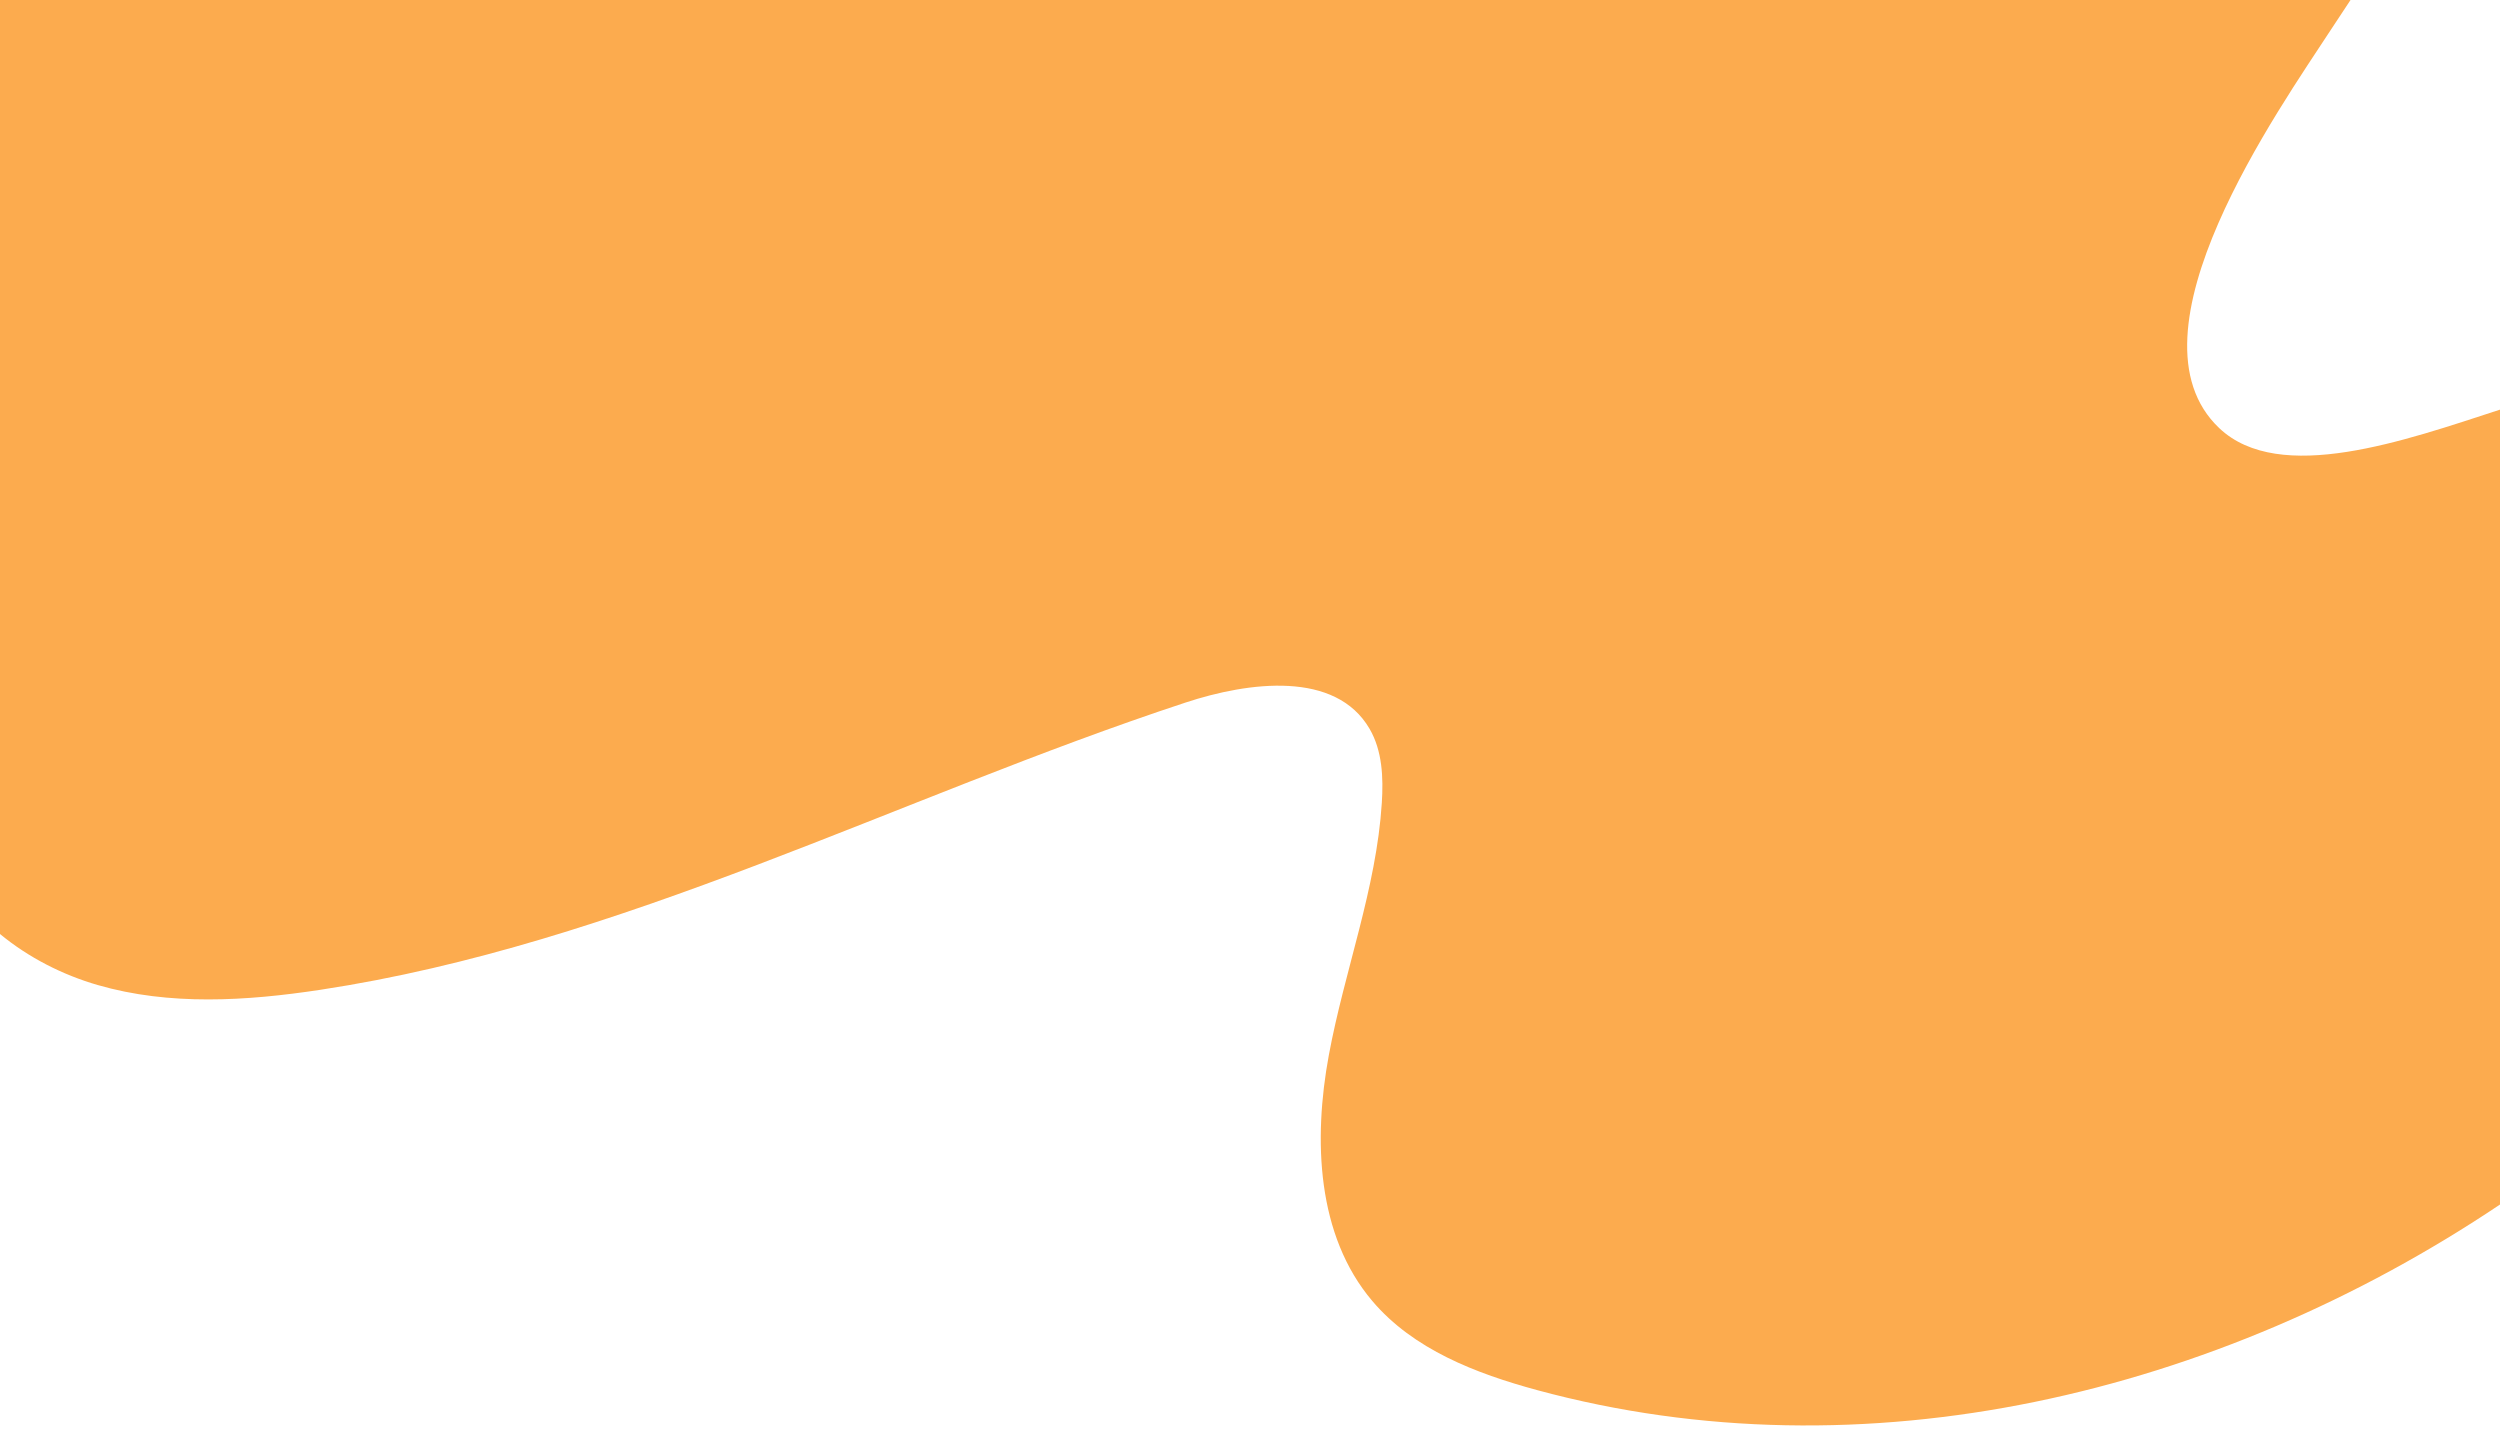 <?xml version="1.0" encoding="utf-8"?>
<!-- Generator: Adobe Illustrator 26.5.0, SVG Export Plug-In . SVG Version: 6.00 Build 0)  -->
<svg version="1.1" id="Layer_1" xmlns="http://www.w3.org/2000/svg" xmlns:xlink="http://www.w3.org/1999/xlink" x="0px" y="0px"
	 width="1920px" height="1098px" viewBox="0 0 1920 1098" enable-background="new 0 0 1920 1098" xml:space="preserve">
<rect x="0" fill="none" width="1920" height="1098"/>
<path fill="#FCAB4E" d="M1920,314.6c-72.77,23.7-169.21,58.12-215.6,14.22c-76.55-72.46,45.9-244.87,85.99-306.38
	c4.89-7.5,9.84-14.99,14.82-22.45H0v717.32c21.78,18,47.94,31.35,75.07,39.2c55.15,15.97,114.08,12.28,170.85,3.67
	c231.16-35.06,442.37-147.33,664.4-220.57c49.16-16.21,115.47-24.61,141.52,20.12c9.81,16.85,10.63,37.4,9.4,56.86
	c-4.18,65.96-28.67,128.81-40.7,193.8s-9.33,138.38,33.41,188.79c31.51,37.17,79.56,55.68,126.59,68.43
	c251.27,68.12,521.8,3.42,739.47-142.55V314.6z"/>
</svg>
